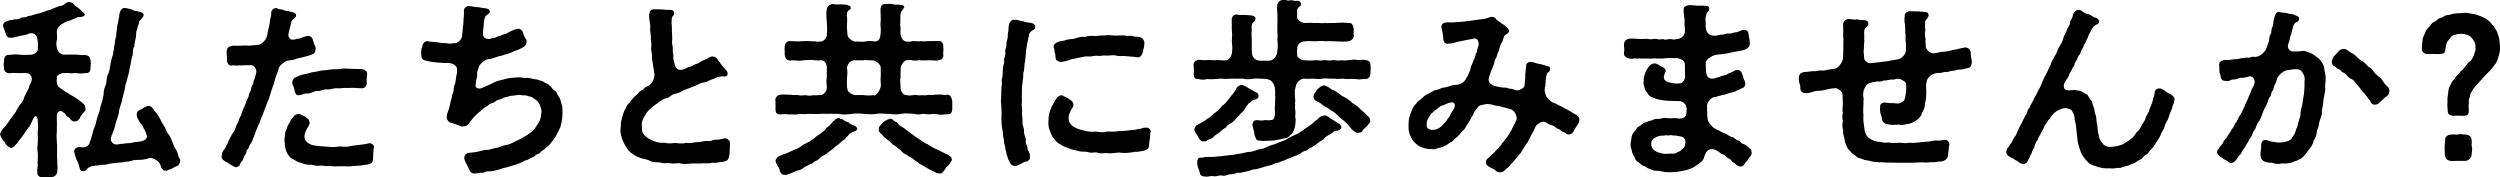 <?xml version="1.0" encoding="UTF-8"?><svg id="_レイヤー_2" xmlns="http://www.w3.org/2000/svg" viewBox="0 0 604.86 42.88"><defs><style>.cls-1{stroke-width:0px;}</style></defs><g id="PC"><path class="cls-1" d="m18.22,29.35c-.46.18-1.01-.18-1.33-.69-.6-.55-.87-.55-1.06-1.01-.09-.32-.37-.18-.64-.6-.78-.55-1.56.14-1.43,1.1,0,.55-.05.78,0,1.06.05.78-.05,1.93,0,2.67-.18.97,0,1.75,0,2.67.14.87,0,1.84.05,2.67-.09.69.14,1.79.05,2.71.18.64-.05,1.2,0,1.66-.18.87-.78,1.24-1.38,1.24h-.09c-.28.05-.64.05-1.01.05-.23,0-.55,0-.83-.05-.14.05-.28.05-.41.05-.64,0-1.2-.46-1.1-1.29-.18-.55.23-1.33.05-2.07.09-.97.09-1.89.05-2.58-.18-.69-.09-1.52,0-2.58.09-.87-.05-1.79,0-2.58.18-1.06,0-1.56,0-2.58-.09-1.52-.78-1.29-1.15-.37-.46,1.01-.69,1.66-1.24,2.21-.6.78-.83,1.24-1.43,2.07-.74.83-.92,1.43-1.61,1.98-.14.28-.83.83-1.1.69-.69-.23-1.24-.78-1.43-1.33-.37-.37-1.01-1.2-1.15-1.93,0-.41.32-.92.74-1.43.18-.23.78-.78,1.1-1.33.37-.41.46-.78,1.01-1.38.18-.32.51-.74,1.01-1.43.18-.51.55-.97.87-1.52.55-.69.92-1.01,1.1-1.93.28-.6.74-1.52,1.01-1.98.09-.28.41-1.29.64-1.61.55-1.01-.14-2.35-1.15-2.21-.41-.09-.97,0-1.56,0-.78-.05-1.66-.09-2.35,0-1.01.14-1.66-.69-1.47-1.56-.23-.41-.05-.97,0-1.33-.05-1.01.41-1.7,1.43-1.52.78-.14,1.52-.18,2.39-.05.55,0,1.43.14,2.35,0,.87.14,1.84-.51,1.98-1.06.05-.28,0-.97.09-1.56-.23-.83,0-1.29-.46-1.98-.46-.69-1.47-.69-1.75-.51-.32.18-1.33.46-1.75.46-.83.14-1.56.51-2.62.55-.83.09-1.2-.6-1.33-1.2-.18-.92-.74-1.43-.51-2.07.18-.51.55-.69,1.2-.83.41-.28,1.1-.14,1.56-.37.41.09,1.15-.09,1.52-.32.55-.32.78.05,1.52-.37.41-.23.92-.09,1.52-.41.92-.28,1.84-.41,2.94-.87.69-.32.87-.14,1.47-.51.55-.28.83-.28,1.43-.55.55-.32.92-.09,1.56-.55.32-.37.55-.41.97-.6h.14c.6,0,1.06.32,1.33.64.18.46.78.55,1.15.92.28.28.64.55,1.1,1.01.69.69,0,.92-.46,1.01-.51.14-.69-.05-1.01.14-1.1.41-1.7.78-2.58.97-.28.09-.64.32-1.01.55-.74.28-1.33,1.29-1.38,1.56-.09.74.14,1.7,0,2.39-.18.41-.18,1.33,0,1.93.05.87,1.1,1.75,1.98,1.61.74-.05,1.52,0,2.35,0,.78-.09,1.38.23,2.39.05.97.18,1.38.46,1.43,1.52.09.55,0,.74,0,1.33,0,1.29-.37,1.66-1.47,1.56-.69.23-1.75,0-2.35,0-.83.14-1.7-.09-2.35,0-.78-.09-1.93.41-1.98.97.05.37-.18.92,0,1.24-.05.51.23,1.1.78,1.43.55.23,1.15.92,1.75,1.1.64.55,1.33.78,2.12,1.33.92.69,1.29.87,1.93,1.52.32.32.23.64.32.92.09.28.05.6-.37.92-.37.6-.83.83-.97,1.47-.51.55-.55.83-1.1.74Zm25.35,9.48v.14c0,.6-.41,1.2-1.01,1.29-.69.32-1.1.74-1.7.78q-.41.32-.78.23c-.46.23-.92-.51-1.1-.78-.09-.6-.37-1.06-.74-1.43-.51-.37-1.06-.83-1.98-.88-.87.41-2.25.55-3.36.51-.64-.05-1.56.51-2.39.41-.92.28-1.79.18-2.35.32-.55.09-1.38.05-2.16.32-.92.28-1.43,0-2.16.28-.69.05-1.75.05-2.25.46-.69.23-.6.87-1.24.92-1.06.09-.97-.55-1.15-.92-.23-.69-.18-1.06-.55-1.56-.28-.51-.6-1.75-.69-2.12-.14-.64.51-1.33,1.38-1.2l1.01.05c.55-.14,1.38-.55,1.38-1.38.32-.41.41-1.38.64-1.89.09-.83.6-1.61.78-2.39.23-.92.32-1.52.69-2.39.37-.87.37-1.61.64-2.39.37-.74.37-1.47.6-2.44-.05-.74.18-1.52.6-2.44.09-.92.14-1.84.51-2.48.32-.64.37-1.47.55-2.44.14-.83.37-1.61.6-2.25-.05-.37.32-1.38.28-2.02.23-.41.09-1.01.32-1.79.23-.6.18-1.38.28-1.84.09-.69.09-1.2.28-1.84.14-.23.05-.64.32-1.56.05-.92.23-1.43.51-1.79.28-.23.41-.46,1.1-.37.69.14,1.29.23,1.75.51.37.28,1.01.18,1.66.41.46.05.92.37.92.74,0,.69-.83,1.01-1.1,1.66.05.6-.51,1.15-.41,1.66-.37.64-.32,1.61-.37,2.07-.18.87-.37,1.61-.37,2.16-.32.51-.41,1.24-.41,2.12-.32.78-.37,2.02-.64,2.81-.18.83-.32,1.98-.64,2.81-.09.74-.6,1.75-.64,2.76-.28,1.1-.6,2.12-.69,2.81-.23.83-.74,2.07-.74,2.76-.09.83-.64,2.02-.83,2.76-.05.69-.37,1.52-.64,2.07,0,.46-.32.51-.41,1.2-.37.83.6,1.84,1.38,1.7.92-.05.78-.23,1.43-.14.83-.23,1.33-.09,2.25-.28.46-.18,1.29-.18,1.89-.28,1.52-.23,1.98-1.01,1.61-1.66-.09-.55-.23-.69-.46-1.2-.32-.41-.32-.78-.74-1.33-.41-.28-.46-.64-.74-1.1-.23-.37-.41-.69-.41-1.29,0-.55.37-.97.83-1.15.37.05.46-.28,1.06-.6.23.14.32-.32.87-.32,1.01-.05,1.29,1.1,1.89,1.61.55.69.87,1.24,1.1,1.75.18.55.74,1.24,1.06,1.84.32.6.46,1.33,1.01,1.84.28.51.64,1.2.87,1.84.28.83.46,1.24.92,1.89.32.64.41,1.43.78,2.02.14.28.14.37.14.46Z"/><path class="cls-1" d="m69.6,14.63c-.6.14-1.84,1.15-2.02,1.56-.28.6-.28,1.01-.55,1.61-.37.78-.55,1.75-.74,2.35-.28.87-.55,1.43-.78,2.3-.23.64-.41,1.52-.83,2.3-.41,1.24-.74,1.84-.97,2.58l-1.01,2.58c-.41.78-.74,1.7-1.06,2.58-.37,1.06-.83,2.21-1.15,2.53-.28.28-.23.83-.51,1.01-.37.23-.37,1.1-.64,1.38-.41.46-.41,1.29-.87,1.66-.46.37-.28.83-.69,1.1-.28.18-.46.28-.69.28-.09,0-.14,0-.23-.05-.51-.14-1.47-.87-1.79-1.06-.69-.28-1.47-.78-1.47-1.43,0-.05.05-.14.05-.18v-.18c0-.51.32-1.1.55-1.33.41-.41.41-.78.92-1.66.23-.69.55-1.15.92-1.89.46-.78.83-1.1,1.01-1.93.14-.55.6-1.06.78-1.84.14-.6.6-.92.64-1.47.05-.6.28-.55.46-1.24.32-.69.51-1.01.69-1.75.05-.32.55-.74.6-1.52.05-.46.51-.92.55-1.52,0-.55.51-.83.55-1.52.05-.51.23-.6.32-.97.14-.6.28-.83.37-1.38.14-.6-.51-1.89-1.38-1.79-.55.14-.83-.05-1.66.05-.78.09-.83-.05-1.38.05-.69.14-.92-.18-1.43,0-.69.23-1.2-.46-1.24-1.29-.05-.64,0-1.1-.09-1.89,0-.69.14-1.2.92-1.47.6-.28,1.29-.05,2.02-.14.78.05,1.43-.14,2.39,0,.87-.05,1.47-.14,2.48-.23.69-.14,1.47-1.01,1.79-1.61.28-.69.28-1.15.46-2.02.14-.6.37-1.24.41-2.16.05-.64.37-1.1.32-1.79-.09-.6.41-1.29,1.15-1.29.46,0,.64.37,1.01.28.78.05,1.01.37,1.56.41.6,0,.74.18,1.38.28.37.05.92.37.92.64.05.83-.69.92-1.01,1.38-.18.28-.23.87-.32,1.15-.18.69-.37,1.33-.51,2.12-.18.64.41,1.43.92,1.38.64.05.78-.18,1.43-.23.55,0,1.06-.41,2.07-.64.78-.18,1.33.28,1.52,1.01.09.41.28,1.1.51,1.38.18.51.14.78.05,1.2s-.37.78-.78.83c-.41.23-1.15.41-2.21.69-.92.23-1.47.32-1.93.51-.55.23-1.33.23-1.79.32Zm20.66,23.51c.05.78-.18,1.43-.97,1.52-.28.28-.78.14-1.38.28-.64.14-1.75.18-2.39.23-.55.05-1.2.14-2.02.05-.69.05-1.66-.05-2.21.05-.55,0-1.29-.14-1.93-.09-1.01.05-1.38-.23-2.16-.09s-1.52-.28-2.21-.23c-.83.05-1.38-.18-2.16-.46-.78-.14-1.1-.41-1.66-.74-.78-.32-1.2-.78-1.47-1.2-.37-.64-.51-.97-.64-1.52-.14-.6-.14-1.15-.23-1.98-.09-.51.18-.97.14-1.56-.05-.37.23-.83.51-1.56,0-.32.37-.78.74-1.47.09-.41.51-.69.83-1.2.18-.28.64-.6,1.29-.6.32-.09.55.32.87.32.09.28.51.05.83.51.64.46.78.6.83,1.15.18.14.05.46-.14.69-.05.32-.37.74-.51.97-.23.46-.51,1.01-.55,1.61-.09.83.37,1.61,1.2,1.98.55.32.78.32,1.56.46.69.09,1.56.18,2.16.18,1.2.05,1.84.28,3.04.05.92-.18,1.84.18,2.9-.09.69-.18,1.7-.23,2.58-.37s1.1-.09,2.16-.37c.37-.14,1.2.32,1.2.83-.09,1.06-.23,1.56-.18,2.67Zm-14.31-20.7c.51-.05,1.38-.32,1.84-.37.46-.09,1.24-.05,2.02-.23,1.06-.18,1.79,0,2.67-.18.83-.18,1.75,0,2.71,0,.69,0,1.61.05,2.39.05.46.05,1.47.46,1.24,1.47-.09.87-.18,1.33-.09,1.66.14.87-.51,1.61-1.29,1.52-1.24-.09-2.21-.14-3.54-.09-.92-.05-1.66.18-2.35.09-.78-.09-1.7.37-2.39.28-.87-.14-1.52.46-2.35.37-1.01,0-1.56.69-2.35.6-.78-.09-1.43.41-2.02.41-.78.18-.97-.41-1.15-1.01-.14-.46-.09-.83-.37-1.24-.14-.23-.28-.69-.18-.97.05-.92.97-1.2,1.52-1.43.51-.23,1.2-.41,1.84-.51.83-.14,1.38-.46,1.84-.41Z"/><path class="cls-1" d="m136.07,27.42v.32c0,.78-.14,1.79-.41,2.62,0,.55-.51,1.1-.55,1.38-.37.6-.55,1.1-.69,1.29-.37.51-.41.69-.87,1.2-.37.51-.64.87-.97,1.1-.51.37-.74.78-1.15.97-.51.23-.74.83-1.2.92-.55.09-.97.74-1.33.83-.64.18-1.15.64-1.47.69-.69.09-.74.37-1.43.64l-1.52.55c-.41.09-1.2.32-1.56.46-.64.23-1.01.18-1.56.41-.92.37-2.53.74-3.13.64-.55-.09-1.24.46-1.61.37-.46-.14-.87.18-1.89.18-.92,0-1.2-.92-1.47-1.56-.23-.51-1.06-1.66-.92-2.44.14-.69.6-.97,1.15-1.01.92-.09,1.38-.14,2.3-.32.6-.14,1.43-.46,2.12-.41.6.05,1.43-.41,2.07-.46.69,0,1.56-.6,2.58-.74.87-.09,1.75-.69,2.76-1.15.78-.32,1.52-.87,2.25-1.24.78-.64,1.24-.74,1.79-1.52.37-.6.87-1.2,1.2-1.89.32-.69.37-1.47.46-2.21.05-.46-.18-1.06-.46-1.79-.23-.51-.69-1.01-1.15-1.24-.51-.51-1.06-.64-1.61-.74-.69-.37-1.29-.09-1.84-.28-.6-.14-1.43.18-1.84.14-.69,0-1.24.32-1.79.37-.41.05-1.24.6-1.7.64-.55.05-.92.74-1.66.83-.41.05-1.2.83-1.56.97-.46.18-1.01.97-1.43,1.15-.6.51-.92.83-1.33,1.24-.51.64-.78.92-1.1,1.43-.32.46-.64.78-1.29.78-.46.23-.74-.05-1.06-.14-.78-.18-1.2-.51-2.02-.69-.55,0-1.1-.74-1.1-1.29,0-.87.32-1.43.55-2.12.28-.87.32-1.75.55-2.21.18-.37.14-1.15.41-1.66.32-.6.09-1.29.37-1.84.32-.64.28-1.33.41-1.98.14-.6.23-1.01.23-1.66-.05-.41,0-.64-.46-1.1-.32-.32-.83-.55-1.7-.64-.97.09-1.33,0-2.71-.09-1.15-.09-2.35-.32-3.04-.55-.51-.14-.74-.64-.74-.97v-.18c0-.32-.05-.64-.05-.87,0-.46.05-.83.28-1.2-.05-.55.55-1.52,1.24-1.38,1.2.23,1.98.14,2.76.32.97.23,1.47.05,2.25.23.64.14.97-.09,1.47-.05.97.09,1.79-1.1,1.89-1.61,0-.69.18-.92.14-1.61l.09-.87c.14-.41.09-1.15.14-1.84.05-.46.14-1.1.09-1.84-.14-.64.6-1.24,1.15-1.24.78,0,1.61.37,2.35.28.69.18,1.33.18,2.02.32.46.23.69.28.74.69.14.55-.92.83-1.1,1.29-.37.78-.28,1.33-.37,2.02-.14,1.06-.18,1.7-.18,2.07-.14.74.6,1.47,1.66,1.29.51-.23,1.1-.18,1.43-.37.51-.32,1.1-.28,1.47-.55.32-.23.87-.18,1.43-.55.46-.28,1.56-.87,2.48-.97.6-.09,1.15.51,1.24,1.01.09.46.32.87.64,1.43.28.32.23.69.14,1.01-.14.6-.55.97-1.38,1.33-.55.32-1.29.46-1.98.83-.51.23-1.15.51-1.93.64-.6.32-1.33.28-1.98.6-.74.23-1.38.46-2.02.51-1.1.18-2.35,1.61-2.3,2.21-.32.74-.41,1.15-.28,1.7-.23,1.01-.37,1.79-.41,2.39-.14.51.6,1.06,1.61.64.41-.23.69-.37,1.33-.6.97-.37,1.7-.92,2.44-1.1.83-.18,1.98-.55,2.81-.69.92-.09,2.02-.23,2.94-.14.83.23,1.24,0,1.93.14.55.18,1.43.32,1.89.37.64.28,1.29.28,1.66.69.69.28.87.37,1.52.92.23.32.69.97,1.2,1.2.37.28.51,1.01.92,1.52.32.37.41,1.33.6,1.75.23.55.14,1.2.18,2.07Z"/><path class="cls-1" d="m176.6,35.19c0,.69-.09,1.15-.09,1.93-.09.92-.28,1.29-.41,1.47-.28.46-1.06.55-1.66.6-.97.14-1.38.28-2.21.18-.69.28-1.79.05-2.62.18h-2.07c-.6,0-1.24.14-1.89.14-.32,0-.64-.05-.97-.14-.74-.23-1.38.18-2.39-.05-.64-.14-1.61.14-2.44-.14-.55-.18-1.7.05-2.44-.37s-1.75-.6-2.25-.69c-.69-.28-1.61-.55-2.02-1.06-.74-.28-1.24-1.01-1.56-1.52-.37-.51-.83-1.47-1.06-2.07-.18-.69-.41-1.38-.41-2.16,0-.18,0-.37.05-.55.09-.41.05-.69.05-1.01,0-.18,0-.37.09-.64.18-.69.23-1.06.41-1.52.05-.28.37-1.2.64-1.47.14-.55.46-.97.83-1.33.32-.23.51-.74,1.01-1.24.46-.6.78-.6,1.15-1.15.28-.32.6-.55,1.29-.97.18-.32.83-.69,1.33-.87,1.15-.64,1.56-2.53,1.33-3.17-.09-1.15-.28-1.15-.32-2.02-.14-.87-.23-1.15-.23-2.12,0-.78-.32-1.38-.18-2.07.18-.87-.18-1.33-.09-2.35.05-.55-.28-1.52-.14-2.3.05-1.2-.46-2.3-.23-3.31.09-.74.41-1.15,1.1-1.15h.83c.46,0,.87,0,1.38.05.78.09,1.2.14,1.93.09.41.05.74.23.78.74s-.32.69-.46.92c-.28.55-.05.83-.18,1.33.09.88.09,1.79.09,2.44,0,.6.14,1.47.05,1.98-.14.78.28,1.66.14,2.16-.05.69.23,1.15.14,1.7-.09.6.18,1.29.37,1.98.14,1.15,1.15,1.38,1.7,1.24.64-.14,1.1-.41,1.38-.55.6-.32.83-.05,1.38-.55.32-.28,1.1-.32,1.43-.6.83-.69,1.75-.74,2.3-1.24.28-.14.78-.32,1.06-.28.41.05.97.37,1.15.83.32.37.55.74.92,1.24.41.46.64.83,1.01,1.15.46.41.55.97.37,1.33s-.64.32-.92.28c-.69-.09-1.1.14-1.29.18-.28-.05-.6.28-1.52.55-.78.28-1.24.64-1.7.69-1.06.09-1.75.64-2.39.87-.78.28-1.66.69-2.39.92-.69.18-1.33.87-2.3.97-1.01.09-1.47,1.01-2.25,1.1-.64.09-1.61.74-2.12,1.2-.55.41-1.56,1.06-1.89,1.47-.74.69-.97,1.2-1.38,1.89-.51.87-.64,1.61-.51,2.3-.05,1.2.14,1.66.83,2.3.55.51,1.2.83,2.07,1.2.83.41,1.75.46,2.71.41,1.01.32,1.93.05,2.53.05.74.09,1.79.23,2.62-.05.87.23,1.52-.09,2.58-.14,1.29-.05,1.75-.41,2.67-.28s1.15-.46,2.12-.32c.64.09,1.66-.41,2.16-.32.37.09.97.51.97.87v.09c.05.28.05.51.05.74Z"/><path class="cls-1" d="m212.02,27.56c-1.2.14-1.89.09-2.99,0-.92-.09-1.93-.18-3.04,0-1.2.18-2.12.18-3.04,0-.92,0-2.07-.09-3.04,0-.83-.18-1.98.14-2.99,0-.87.05-1.47-.09-1.98.05-.87.05-1.29-.14-1.98.05-.87.14-1.47-.09-2.02.05-.74-.18-1.2-.05-2.07-.05-.97.14-1.24-.46-1.24-1.2v-1.98c0-.09-.05-.18-.05-.28,0-.69.6-1.24,1.29-1.29.64-.09,1.43,0,2.07,0,.55.05,1.47.14,2.02.05.46.18,1.1.18,1.98.05.46.18,1.24.18,1.98,0,.46.18,1.01-.09,1.7,0,.74-.18,1.47-.92,1.43-1.93,0-.46-.23-1.47,0-2.3,0-.78-.05-1.79,0-2.3.05-.92-.55-1.89-1.24-1.89-.28.05-1.15.05-1.52,0-1.15-.18-2.16-.05-2.94,0-1.15.28-2.02-.14-3.08.05-.78.05-1.29-.28-1.43-1.56.09-.55-.05-.87,0-1.61,0-.97.51-1.61,1.43-1.52,1.2.05,2.12.09,3.08,0,1.1-.09,2.12.09,2.94.05.23.14,1.15.09,1.52,0,.32,0,1.2-.69,1.24-1.52.09-.92.09-2.21,0-3.22-.09-.78-.23-1.89,0-3.08.09-.55.46-1.01,1.29-1.2.51.05,1.1.14,1.84.09.64-.05.97.05,1.75.09.37.28.92.18.87.6,0,.41.05.6-.28.55-.78.69-.55,1.01-.64,1.43.23,1.01-.05,2.35.05,3.31.14.78-.05,1.66.51,2.16.55.51,1.01.87,1.43.87.83-.09,1.56.09,2.07,0,.55-.09,1.61-.23,2.3-.09.28.05.92.18,1.47-.46.28-.41.32-1.2.37-1.7.14-.92-.18-1.75,0-2.58.05-.78-.05-2.16-.05-3.08.14-.74.32-1.2,1.1-1.2h.23c.37,0,.64-.05.92-.05.32,0,.6.05.87.14.51.14,1.33,0,1.79.14.32-.09.69.05.87.55-.18.18-.23.23-.32.51-.69.69-.55,1.01-.64,1.43,0,1.2-.09,2.48.05,3.36-.18.83.05,1.7.28,2.16.28.64.97.97,1.47.83.28.14.78,0,1.06-.05.46-.18,1.47.18,2.07-.05.55.14,1.52.05,2.12,0,.87.05,1.52-.05,2.02,0,1.01-.18,1.43.74,1.29,1.52.14.51-.05,1.2,0,1.61.14.87-.23,1.47-1.29,1.52-.51.18-1.38-.05-2.02,0-.64,0-1.56.09-2.12,0-.78-.09-1.33.23-2.07,0-.41-.18-1.24,0-1.52,0-.55.23-1.2,1.1-1.29,1.89.05.83-.09,1.79,0,2.3-.23.6,0,1.79,0,2.3-.14.83.6,2.07,1.47,1.93.6.23,1.33,0,1.7,0,.51-.18,1.24.23,1.98,0,.78.18,1.29-.09,2.02-.05.78.18,1.1-.18,2.02-.05.83-.18,1.2.23,2.02,0,.97,0,1.1.78,1.29,1.56v1.79c0,.83-.32,1.52-1.29,1.38-.78.05-1.29.23-2.02.05-.51-.05-1.29-.23-2.02-.05-.87.14-1.29-.23-2.02-.05-.69.18-1.43.09-1.98-.05-1.1-.09-2.02-.18-2.99,0-1.1.23-1.89.14-3.04,0-1.15.05-1.93-.18-3.04,0Zm-4.6,3.54c-.09.69-.87.64-1.56,1.1-.55.18-.69.83-1.06.92-.23.46-.41.64-.97.92-.6.51-.78.78-1.01.92-.32.18-.87.69-1.1.87l-1.06.83c-.41.18-.69.69-1.15.83-.28.09-.92.41-1.15.78-.41.41-.92.69-1.15.74-.41.14-.51.69-1.2.69-.23.09-.92.6-1.24.64-.6.46-1.06.87-1.89.92-.74.28-1.43.69-2.02.83-.37.18-.51.23-.87.23h-.18c-.78,0-1.15-.78-1.24-1.43-.09-.28-.92-1.38-.92-1.98v-.09c.18-.87.92-1.1,1.47-1.29.6-.32,1.06-.28,1.61-.64.37-.14,1.1-.51,1.66-.74.64-.23,1.01-.46,1.56-.83.46-.46,1.15-.6,1.56-.92.69-.23,1.1-.83,1.52-.97.51-.51.78-.6,1.43-1.06s.69-.6,1.33-1.15c.18-.46.74-.55,1.24-1.2.28-.46,1.33-1.56,2.02-1.47.23.28.46.23.87.32.46.46.92.6,1.38.74.41.51.83.55,1.47.83.41.18.55.46.64.64Zm5.01-8.74c.32-.41.55-.97.64-1.29.14-.55-.09-1.7,0-2.3.09-.6,0-1.79,0-2.3.14-.51-.32-.87-.64-1.24-.18-.32-.87-.46-1.2-.64-.74.09-1.75-.18-2.25,0-.6,0-1.7.05-2.21,0-.87-.09-1.89,1.01-1.84,1.89.14.74.09,1.7,0,2.3,0,.55-.05,1.66,0,2.3.14.55.09,1.01.64,1.29.18.32.78.46,1.2.64.69-.05,1.43,0,2.21,0,.51.09,1.66.14,2.25,0,.41.23.74-.05,1.2-.64Zm17.85,16.19c.14.18-.37.87-.64,1.2-.32.55-.78.6-.92,1.15-.6.55-.6,1.2-1.47,1.06-.74.05-.97-.41-1.56-.55-.92-.46-1.61-.83-2.35-1.33-.64-.41-.87-.28-1.2-.78-.51-.32-.74-.41-1.1-.74-.51-.6-1.2-.55-1.47-1.01-.6-.23-1.2-.55-1.61-1.15-.69-.55-1.15-.97-1.52-1.2-.64-.18-.83-.83-1.52-1.24-.37-.28-1.1-.74-1.47-1.38-.28-.18-1.01-.78-.83-1.38.05-.55.18-.69.6-1.1.28-.32.6-.78,1.01-.87.51-.37.64-.32,1.1-.51.6-.14.92.74,1.66.87.41.69.92.92,1.75,1.43.78.64,1.38,1.01,1.84,1.38.41.37,1.24.92,1.84,1.29s1.06.92,1.93,1.15c.74.51,1.7,1.1,2.39,1.33.23.18.69.28,1.24.64.32.05.69.46,1.29.6.55.41.92.41,1.01,1.15Z"/><path class="cls-1" d="m250.47,6.35c0,.41-.05.83-.51.87-.37.23-.69.55-.92.87-.14.37,0,.64-.18.83-.28,1.15-.46,2.44-.6,3.22-.05.41-.05,1.01-.14,1.61-.09.6-.05,1.15-.23,1.61-.09.97-.05,1.75-.32,2.3.05.6-.09,1.75-.18,2.35-.14.78-.14,1.47-.14,2.16,0,.83-.05,1.66,0,2.53-.18.78.14,1.61.05,2.39-.14.6.18,1.52.09,2.44s.46,1.43.37,2.3c-.09.74.55,1.47.41,2.35-.09.55.41,1.1.41,1.56,0,.78.41.78.46,1.24.05.23.23.69.14.97.18.6-.51,1.1-.92,1.15-.23-.05-1.01.37-1.43.6-.32.14-.78.46-1.2.46-.09,0-.18,0-.28-.05-.97-.09-1.01-.92-1.43-1.61-.09-.55-.46-1.06-.46-1.7-.23-.64-.18-.92-.37-1.7-.32-.74-.09-.92-.28-1.7-.23-.41-.09-1.06-.23-1.7-.23-1.15-.32-2.16-.28-3.4.09-1.01-.05-2.16-.09-3.4-.05-.18-.05-.32-.05-.51,0-.41.09-.83.09-1.52,0-.51,0-1.43.09-2.07.18-.51-.14-1.47.14-2.02.23-.87,0-1.15.18-2.07-.09-.83.37-1.06.28-2.02-.09-.74.46-1.29.28-2.07-.14-.6.32-1.24.28-2.02-.05-.55.41-1.29.32-2.02-.05-.37.18-1.06.18-1.29-.05-.69.05-2.48,1.38-2.53.97,0,1.52.37,2.25.41.78.37,1.47.23,1.98.41.32.05.83.32.83.78Zm27.93,25.53s-.05.14-.05.18c-.14.41,0,.97-.18,1.75-.18.83-.05,1.38-.28,1.89-.09.41-.69.55-1.06.74-.55.09-1.61.37-2.16.28-.97.18-2.44.41-3.4.23-1.06-.18-2.16.32-3.4.09-.51-.09-1.47.23-2.16-.05-.83-.32-1.38.14-2.3-.14-.92-.28-1.7-.05-2.35-.28-.74-.23-1.75-.32-2.25-.6-.6-.32-1.47-.41-2.02-.92-.64-.23-1.33-.78-1.66-1.38-.51-.46-.69-.97-1.06-1.89-.28-.55-.46-1.29-.41-2.48.05-.83.05-1.93.6-2.94.09-.51.32-.78.64-1.33s.51-1.01.74-1.24c.09-.32.55-.6.92-.69.6-.14.78.14,1.24.41.51.14.78.37,1.06.64.51.14.87.78.83,1.1.18.46-.41.97-.6,1.47-.23.46-.6,1.29-.55,1.93.05.92.37,1.29,1.06,1.93.64.41,1.43.74,2.53.97.83.28,2.16.41,3.04.28,1.01.18,1.75.23,2.39.05.69-.14,1.38.05,2.12-.05.64.05,1.24-.28,2.12-.14l2.07-.23c.6.05,1.33-.28,2.16-.32.28-.18,1.06-.32,1.43-.23.37-.14.97.46.97.97Zm-22.54-21.67c.69-.37,1.29-.18,2.25-.6.92-.23,1.47-.09,2.21-.37.69-.23,1.38-.41,2.12-.32.69-.14,1.38-.32,2.16-.23.69.14,1.29-.18,2.21-.09.74-.09,1.38-.14,2.16-.05,1.15.18,2.21-.09,3.4.05.37.23,1.2-.09,1.7.14.55.23,1.01.09,1.7.23.69.14,1.01.83,1.1,1.2.05,1.33-.28,1.66-.32,2.21-.14.74-.55,1.66-1.47,1.47-.74-.14-1.93-.18-2.9-.28-.78-.09-1.43.09-2.02-.09-1.1-.32-1.56.09-2.58-.05-.92-.09-1.43.23-2.16.05-.6-.05-1.43.28-2.16.18-.83-.09-1.38.18-2.12.28-.78.14-1.66.41-2.12.46-.64.28-1.66.55-2.44.6-.69-.18-1.24-.37-1.2-1.24,0-.41-.05-.78-.23-1.1-.14-.23.09-.74-.18-1.06-.23-.46.14-1.1.87-1.38Z"/><path class="cls-1" d="m331.62,16.47c0,.32-.05.74-.05,1.15v.18c0,.6-.32,1.33-1.29,1.33-1.06-.05-1.43.23-2.02,0-.92.05-1.52-.14-2.02,0-.87,0-1.29-.18-2.02-.05-.83.09-1.38-.14-1.98-.05-.87.05-1.43-.18-2.25,0-1.01.14-1.43.09-2.3,0-.69.05-1.47.05-2.39,0-.46.14-.83.28-1.33.83-.37.41-.46,1.01-.6,1.61-.23.74,0,2.16,0,2.81.05.51-.18.74,0,1.15-.18.78.14,1.52.05,2.02,0,.37-.14.87.05,1.29,0,1.33-.18,2.21-.46,2.9-.28.41-.28.64-.78,1.01-.37.46-.87.78-1.52.83-.87.23-2.07.46-2.85.55-.87-.05-2.07.18-3.04,0-1.06.05-1.01-.78-1.33-1.52.05-.64-.51-1.84-.46-2.44.09-.6.32-.97,1.01-1.01.74.09,1.43.18,1.93,0,.87.09,1.75.05,2.02-.14.28-.18.41-.55.51-1.61-.14-.78-.05-1.56,0-2.12-.09-.46.14-1.24,0-2.07,0-.46.09-1.15-.09-2.07-.18-.46-.23-.87-.74-1.38-.46-.46-1.38-.64-1.98-.6-.92-.09-1.56-.09-2.35-.05-1.06.18-1.93.23-2.62,0-.97,0-1.79.05-2.62,0-.69,0-1.56.14-1.98.05-.74-.09-1.29,0-1.98.05-.78.05-1.24.09-2.02,0-.87.23-1.56.18-2.07,0-.97.14-1.24-.46-1.24-1.2v-.32c.05-.14.05-.37.05-.55,0-.41-.05-.83-.05-1.06,0-.09-.05-.18-.05-.28,0-.69.6-1.24,1.29-1.24.87.09,1.52.14,2.07.05.46-.05,1.33.09,1.98.05.69-.14,1.52.09,2.21.05,1.1.09,1.7-1.24,1.75-1.84.09-.46.14-1.61,0-2.35-.09-.97.14-1.47,0-2.81-.09-.87,0-1.79-.05-2.85-.14-.64.69-1.43,1.24-1.24.78.18,1.1.05,1.89.09.74.05,1.1.05,1.79.14.28.05.87.28.83.78,0,.51-.23.55-.46.78-.37.37-.41.55-.46,1.01-.05.46.09.87-.05,1.7.05,1.15.05,1.79.09,2.39-.05.87-.05,1.43,0,2.25.05.83.28,1.24.74,1.61.55.41,1.29.46,2.21.41.51-.05,1.2.09,1.75-.09.46-.18.74-.41.97-.87.32-.23.51-1.06.51-1.52.14-.78.09-1.84,0-2.76.14-.87-.05-1.66,0-2.58-.09-1.06.09-1.75,0-2.58.09-.83-.18-1.89-.05-3.08.09-.55.6-1.2,1.29-1.2.14,0,.23-.05.32-.05.6,0,.87.28,1.52.14.05,0,.14-.05.23-.05.37,0,1.01.28,1.47.14.28,0,.74,0,.87.55.18.64-.18.78-.37.92-.74.51-.51,1.15-.51,1.75v.78c.09.78.97,1.33,2.02,1.38.78-.09,1.84,0,2.39,0,.83-.09,1.52.14,2.3,0,.6.09,1.52-.05,2.3,0,1.2-.09,2.07-.14,3.45,0,.92-.09,1.06.55,1.24,1.43,0,.69-.09,1.06,0,1.47.14.69-.46,1.33-1.24,1.52-1.29.18-2.25.05-3.45,0-.69,0-1.56-.09-2.3,0-.55-.18-1.47,0-2.3,0-.92,0-1.7-.09-2.39,0-.74,0-1.1.23-1.56.6-.55.51-.41,1.29-.46,1.52-.14.51.14.78,0,1.33.09.64,1.2,1.2,1.89,1.15.55,0,1.33.14,2.25,0,.83-.09,1.52.18,2.16,0,.55-.14,1.33.18,2.12,0,.64-.18,1.43.23,1.98,0,.6,0,1.43.14,2.02-.05.83,0,1.43-.23,2.02-.05.46.18,1.38-.18,2.02.05.97.05,1.29.51,1.29,1.15v.28c.05.14.05.28.05.46Zm-41.77,16.52c-.28-.6-.92-.92-.87-1.7.14-.46.23-.83.74-1.1.69-.37,1.61-.78,2.44-1.47.55-.28,1.1-.87,1.79-1.43.51-.32,1.38-1.2,1.79-1.75.74-.41,1.06-1.01,1.75-1.84.41-.64.74-.78,1.1-1.43.6-.69.46-1.1,1.01-1.38.32-.23.6-.46.97-.32.23.09.28.18.83.32.74.55,1.38.74,2.39,1.43.51.09.83.64.69,1.1-.23.78-1.1.55-1.56.97-.28.41-.92.55-1.06.97-.18.23-.46.41-.6.92-.41.6-.87,1.06-1.1,1.24-.37.32-.55.64-1.15,1.2-.18.28-.87.92-1.2,1.1-.6.32-.97.6-1.29,1.1-.51.18-.97.69-1.29.97-.32.28-.97.69-1.38.97-.28.41-1.01.83-1.43.92-.6.23-.6.55-1.1.41-.69.23-1.29-.64-1.47-1.2Zm34.55-1.84c-.41.64-1.2.37-1.61.64-.6.55-1.06.74-1.43.97-.64.18-1.06,1.01-1.47,1.15-.23.14-.92.55-1.24.87-.64.55-1.01.6-1.29.87-.69.14-.97.74-1.33.78-.6.14-1.06.37-1.33.69-.28.05-1.01.55-1.38.6l-1.43.6c-.55.05-.87.51-1.38.55-.51.09-.87.46-1.47.51-.74.05-.97.46-1.66.6-.37.05-1.24.32-1.7.46-.6.14-1.01.28-1.7.51-.55-.05-1.01.09-1.7.37l-1.7.37c-.64.28-1.06-.09-1.7.28-.6.32-1.29.05-1.75.32-.64.23-1.24.32-1.7.14-.55,0-.97.23-1.47.23-.14,0-.28,0-.41-.05-.69-.09-1.1.14-1.61.14-.09,0-.23,0-.37-.05h-.09c-.83,0-1.29-.51-1.24-1.2-.18-.46-.69-1.43-.55-2.3-.14-.28.18-1.15.78-1.06.51.09.97-.23,1.89-.18.87.05,1.7,0,2.39-.14.78.05,1.33-.18,2.35-.23.83-.05,1.47-.14,2.48-.37.6,0,1.75-.37,2.44-.46.74.05,1.7-.32,2.44-.6.74-.05,1.56-.32,2.39-.74.6-.37,1.43-.37,2.35-.87.83-.41,1.61-.46,2.3-1.01.92-.46,1.47-.78,2.25-1.1.64-.23,1.06-.74,1.43-.87.51-.46.74-.51,1.38-.97.6-.41.64-.46,1.33-1.01.18-.37.51-.32,1.01-.87.28-.37.87-.78,1.61-.78.28-.14.51.18.97.37.46.46.69.46,1.15.78.55.41.6.37,1.2.78.41.09.92.83.6,1.29Zm6.58-3.04c.32.28.55.64.55,1.06,0,.64-.51.83-.6,1.1-.32.41-.97.87-1.2,1.24-.09.55-.92.64-1.33.64-.37-.05-.83-.37-1.24-.78-.55-.55-1.24-1.52-1.75-1.93-.87-.69-1.43-1.15-1.98-1.7-.55-.74-1.38-.83-2.07-1.56-.87-.32-1.7-1.06-2.25-1.47-.78-.28-1.1-.46-1.29-1.1-.18-.23.14-1.06.46-1.33.28-.46.37-.69.69-.87.51-.37.6-.6,1.24-.74.37-.09.92.32,1.15.41.46.18.69.64,1.33.74.32.18.6.37,1.24.78.55.41.64.64,1.24.83.28.23.78.37,1.24.83.55.18.55.69,1.2.87.32.37.78.41,1.15.92.32.28.78.83,1.15,1.01.41.37.6.64,1.06,1.06Z"/><path class="cls-1" d="m382.13,28.98c0,.83-.92,1.79-1.2,2.39-.23.51-.46,1.1-1.33,1.15-.74,0-.87-.51-1.38-.6-.55-.09-.55-.55-1.24-.74-.55-.14-.87-.78-1.66-.92-.64-.09-.97-.55-1.52-.74-.69-.37-1.93.6-2.12.87-.46.64-.32.92-.78,1.52-.55,1.1-.83,1.52-1.29,2.48-.55.69-1.01,1.47-1.47,2.25-.09.37-.46.55-.83,1.06-.46.55-.51.55-.87,1.06-.37.55-.74.83-.92,1.01-.41.64-.78.83-1.01,1.01-.46.41-.69.83-1.29.87-.09,0-.23.05-.32.05-.74,0-1.06-.46-1.47-.78-.64-.28-1.89-.78-1.93-1.52-.05-.92.55-1.06,1.01-1.52.18-.28.74-.78,1.01-.97.14-.18.55-.74.97-1.01.23-.51.69-.74.78-1.01.18-.37.64-.55.83-1.1.41-.41.6-.74.87-1.15.32-.41.41-.83.74-1.2.32-.83.78-1.43,1.2-2.48.23-.74-.41-2.12-1.24-2.48-.6-.14-1.24-.41-1.98-.55-.74-.23-1.15-.32-1.84-.37-.69-.23-1.1-.32-1.89-.41-.37,0-1.06.14-1.61.28-.83.23-1.01.87-1.38,1.29-.37.32-.37.83-.69,1.24-.37.51-.6,1.15-.83,1.47-.64.78-.83,1.66-1.52,2.16-.51.37-.78,1.15-1.56,1.66-.64.41-.87,1.01-1.33,1.15-.41.14-1.01.78-1.47.87-.51.37-1.2.46-1.61.55-.6.18-.83.41-1.56.23-1.01.14-2.39-.32-3.22-.78l-.74-.64c-.6-.51-.87-1.06-1.24-1.84-.37-.74-.41-1.38-.41-2.35v-.41c0-.6.05-1.33.28-1.93.23-.64.32-1.01.6-1.61.23-.55.41-.87,1.01-1.47.32-.55.83-.78,1.29-1.2.32-.32.78-.78,1.43-1.06l1.61-.87c.37-.09,1.1-.23,1.79-.6.37-.14.97-.09,1.66-.37.32-.14,1.06-.37,1.98-.41.87-.05,1.43-.51,1.7-.74.41-.32.64-.97.92-1.29.14-.32.32-.83.69-1.61.05-.78.46-1.43.64-1.89.09-.41.64-1.29.64-1.89.37-.41.28-.97.55-1.66.18-.41.23-.83.14-1.15-.05-.41-.41-1.06-1.01-.97-.46.09-.78.18-1.47.28-1.2.28-2.21.41-2.81.6-.74.23-1.43.37-1.98.37-.83.18-1.33-.55-1.24-1.29-.09-.6-.14-1.47-.37-2.16-.41-1.38.46-1.75,1.7-1.7,1.1.09,2.25-.14,3.22-.14,1.15-.18,2.16-.23,3.4-.46,1.2-.14,2.21-.23,3.08-.55.18-.14.41-.18.64-.18.51,0,.97.23,1.01.46.23.37.92.69,1.24,1.01l.87.55c.41.41.78.69.92.97.41.32.09.87-.37,1.15-.46.28-.69.46-.74.87-.23.55-.18.83-.46,1.2-.28.37-.37.83-.55,1.33-.09.74-.46,1.1-.6,1.7-.09.78-.64,1.01-.64,1.75,0,.37-.55,1.38-.6,1.75-.41.41-.18.6-.41.97,0,.32-.23.46-.32,1.01-.32.92.46,1.89,1.66,2.07.83.14,1.43.37,2.21.32.55-.05,1.01.37,1.52.28.74.14.87.32,1.52.41.51-.09,1.66-.55,1.7-1.2.05-.6.18-1.38.18-1.89-.05-.78.09-1.2.14-1.98-.09-.41.18-.6.09-.92-.09-.46.51-.92,1.01-.92.83,0,1.56.46,2.21.51.55.05,1.15.32,1.93.51.28.05.74.14.64.83-.09.69-.74.6-.83,1.2-.28.87-.23,1.98-.32,2.67-.23.74-.23,1.43,0,1.93.23,1.29,1.33,1.79,1.52,2.02.18.23.64.18,1.38.64.6.37,1.24.51,1.84.97.78.32,1.38.74,1.79,1.01.64.41,1.01.46,1.24.78.32.23.46.46.46.92Zm-31.05-4.19c-.87.09-1.29.51-1.98.69-.97.28-1.15.74-1.47.92-.69.41-.92.78-1.1.92-.55.32-.55.74-.83,1.1-.55.69-.55,1.43-.51,2.07.05.64.78.97,1.38.92.78.05,1.89-.41,2.48-1.2.32-.41.74-.6,1.01-1.15.18-.37.64-.74.83-1.24.14-.51.51-.83.87-1.52.51-.87.14-1.7-.69-1.52Z"/><path class="cls-1" d="m423.8,37.08c0,.41-.32.78-.64,1.1-.18.32-.55.97-.92,1.15-.14.41-.41.97-1.24.97-.74-.05-1.2-.83-1.61-.97-.41-.14-.55-.78-1.1-.97-.6-.18-.78-.92-1.56-1.06-.46-.09-.64-.51-1.24-.78-.74-.55-1.7-.46-1.98-.32-.64.32-.83.92-1.1,1.43-.18,1.06-.69,1.43-1.2,1.84-.87.51-1.24,1.1-2.25,1.33-.74.41-1.98.51-2.67.69-.87.18-1.75.18-2.44.18h-.23c-1.24,0-1.93-.37-2.94-.37-.64.09-.97-.28-1.61-.46-.55-.09-.78-.6-1.43-.69-.46-.14-.87-.69-1.29-.92s-.78-.69-.87-1.2c-.32-.51-.6-.92-.69-1.66-.18-.46-.28-.87-.28-1.38,0-.6.18-1.06.23-1.75,0-.32.32-1.06.69-1.43.55-.51.46-.92,1.1-1.2.41-.18,1.01-.83,1.33-.92.6-.09.97-.46,1.56-.51.51-.05.64-.46,1.61-.41.87.05,1.29-.41,2.39-.18.41.09,1.29-.05,2.12,0,.32.05,1.15.23,1.75-.09.69-.37.78-.92.74-1.33.05-.51.14-.87-.05-1.33.05-.51-1.01-1.43-1.61-1.38-1.06,0-1.93-.05-2.94-.09-1.1-.05-1.93-.28-2.62-.41-1.01-.46-1.79-.51-2.21-1.47-.32-.28-.64-.83-.69-1.2-.18-.69-.32-.83-.23-1.66-.05-.55.09-1.38.55-2.39.32-.74.78-1.29,1.33-1.7.23-.18.97-.37,1.61.09.32.09.51.37.97.55.41.18.87.55.87.92s-.23.55-.37,1.06c-.14.46-.09.74.05,1.06.18.37.74.69,1.52.78.92.28,1.43.23,2.12.18.74,0,1.38-.92,1.38-1.66,0-.32-.09-.83-.05-1.15,0-.97.05-1.52-.09-2.25-.23-.64-1.38-1.1-2.07-1.06-.55,0-1.84-.09-2.67.05-.83.14-1.29,0-2.07.05-.55-.18-1.43.18-1.89,0h-1.84c-.46-.09-1.06.09-1.52-.05-.51.14-.78.14-1.01.09-.97-.09-1.61-.55-1.61-1.33,0-.09.05-.18.05-.28,0-.23.05-.46.05-.64,0-.28-.05-.6-.09-1.01v-.18c0-.92.83-1.47,1.61-1.43.78.05,1.2,0,2.12.09.87.09,1.61-.14,2.39.05.64.14,1.47-.28,2.16.05.32.14.97-.18,1.38,0,.55.23.83-.14,1.75-.05.78.18,1.1.05,1.75-.09.64,0,1.52-.74,1.56-1.56.18-.92-.14-1.33-.05-2.44.09-.78-.28-2.02-.23-3.04,0-.74.55-.97,1.15-1.06.14,0,.28-.05.41-.05.6,0,1.29.14,1.75.14.51,0,1.47-.05,2.16.09.28-.09.74.09.74.69,0,.83-.74.69-.78,1.61-.18.51-.18,1.15-.09,1.56,0,.83-.05,1.1.05,1.56.09.37.09.83.64,1.29.41.32.87.51,1.47.46.46.09,1.06-.28,1.7-.23.78,0,1.01-.37,1.7-.28.64.09,1.1-.28,1.52-.28.46,0,.6-.14,1.2-.32.28-.14.55-.32.97-.23.78-.05,1.1.23,1.15,1.29.14.6.28,1.38.28,1.89-.05,1.15-.64,1.2-1.38,1.61-.83.23-2.12.41-2.76.55l-1.29.28c-.55.09-1.98.28-2.9.37-.87.23-2.25,1.06-2.3,1.75-.14.92.09,1.38,0,2.07.18.6.05,1.24.69,1.7.46.32.97.23,1.38.18.64-.28.97-.28,1.29-.41.74-.41,1.29-.23,1.84-.64.46-.28.97-.37,1.79-.83.14-.14.41-.18.83-.18.46.05.92.64.97,1.01.23.32.18.97.51,1.47.23.37.28.87.18,1.15-.09.51-.41.69-.83.83-.64.32-1.1.51-1.89.87-.92.23-1.38.32-1.93.55-.6.23-.92.14-1.43.37-.64.05-.87.37-1.43.32-1.06.28-1.66,1.43-1.7,2.07-.05.55.14.55,0,.97.09.78,0,1.24.14,2.21.14,1.01,1.15,2.07,2.07,2.53.69.28,1.43.78,2.16,1.01.41.14,1.06.78,1.75.88.55.09.74.69,1.43.83.55.09.6.74,1.29.87.51.09.74.46,1.29.87.46.32.64.51.64,1.15,0,.05.05.14.05.18Zm-16.19-3.4c-.32-.51-.46-.6-1.56-.78-.64-.18-1.15-.05-1.61-.18-.41-.14-.55.14-.92.05-.46-.14-.87.09-1.43.05-.37-.05-.74.14-1.15.23-.97.41-1.38.83-1.43,1.75-.05.97.74,1.79,1.7,2.07.74.23,1.56.46,2.39.32.74-.09,1.56.09,1.89-.14.51-.41.97-.32,1.29-.78.14-.23.74-.37.87-1.06.09-.41.28-1.06-.05-1.52Z"/><path class="cls-1" d="m477.07,14.86v.14c0,.74-.32,1.29-.69,1.38-.23.14-.92.18-1.33.37-.97.18-1.52,0-1.89.28-.46.18-1.1,0-1.47.23-.46.28-1.15.05-1.7.28-.41.18-1.06.05-1.61.18-.69.09-2.25.83-2.3,2.44-.18.51.05,2.16-.05,2.81.05.97-.32,1.89-.32,2.48-.09,1.06-.6,1.47-.83,2.3-.46.92-1.06,1.24-1.61,1.61-.78.41-1.15.64-1.89.64-.64.23-1.43.32-2.02.14-.32.09-.64,0-1.47.09-.64-.09-1.38-.14-1.66-.32-.6-.18-.97-.78-1.01-1.79-.32-.6-.41-1.43-.32-2.3-.18-.55.64-1.1,1.1-1.01,1.1.23,1.75.05,2.9.23.6.09,1.75-.32,1.93-1.06.23-.87.41-1.98.37-2.99,0-.64.05-.92-.46-1.29-.55-.37-.87-.64-1.52-.64-.69,0-.87.32-1.61.18-.69.05-1.15.32-1.79.23-.69.32-1.24.28-1.75.23-.69.28-1.1.09-1.38.32-1.1,0-1.84,1.56-1.89,2.58-.14.69.23,1.2.05,1.75.09,1.1-.18,2.3,0,3.4-.14,1.29.14,2.48.23,3.4.09.74.32,1.52.78,1.93.41.55,1.2.87,2.12,1.15.64.18,1.1,0,1.52.23.32.18,1.06-.05,1.66.05,1.24.23,2.21-.09,3.22.09.74.14,1.43-.09,1.93-.05.74.09,1.93-.09,2.85-.18l1.01-.09c.55.09,1.52-.37,2.39-.28.87.14,1.33-.18,2.02-.18s1.29.92,1.01,1.43c-.14.28-.05.69-.18,1.47-.14.83-.05,1.29-.28,1.47-.41.55-.74.74-1.38.88-.69-.05-1.29.23-2.07.18-.69-.05-1.29.09-1.75.09-.14,0-.23-.05-.32-.05-1.1-.05-1.93.09-3.04.09h-3.04c-1.29,0-2.3-.05-3.54-.05-.51-.14-.92-.05-1.29-.05-.18,0-.32,0-.46-.09-.41-.05-1.06.05-1.75-.23-.69-.23-1.29-.14-1.66-.37-.51-.32-1.24-.23-1.56-.64-.55-.37-.97-.78-1.29-.97-.23-.41-.87-.83-1.06-1.33-.23-.6-.6-1.2-.64-1.93-.05-.6-.46-1.24-.32-2.16-.23-.64-.28-1.33-.09-2.25-.09-.51-.23-1.33,0-1.98-.18-.6,0-1.43,0-2.16,0-.83-.05-1.66-.09-2.44,0-.6-1.33-1.61-1.98-1.38-1.2.05-2.53.55-3.4.6-.92-.05-1.7.23-2.25.41-.69.09-.78.28-1.33.14-.69.18-1.33-.64-1.24-1.33.05-.64-.37-1.15-.37-1.84v-.28c.05-.97.23-1.24.78-1.47.64-.28.92-.09,1.84-.28.83-.18,1.33.05,1.84-.14.6-.23,1.38.05,2.07-.18.41-.14,1.61-.23,2.21-.37.6,0,1.98-1.47,1.98-2.71s.09-1.84.05-3.13c0-.6.09-1.38-.05-2.3.09-1.06,0-1.52,0-2.58,0-.78.78-1.38,1.52-1.29.6.09,1.38.23,1.89.09.6.18,1.33.14,1.79.18.46.05.92.32.92.74,0,.92-.83.92-.97,1.66-.14.78.05,1.52-.05,2.02.14.6-.09,1.47-.05,2.02,0,.78-.14.97-.05,1.56.09.46.05.87.05,1.06.09.74.87,1.52,1.84,1.33.92-.05,1.79-.23,2.67-.32.83-.09,1.24-.09,2.12-.32.69-.18,1.29-.09,1.98-.41.69-.18,1.56-1.24,1.56-2.16,0-.28-.05-.78,0-1.33-.09-.78-.18-1.66-.09-2.21-.18-.69-.05-1.29-.14-2.3-.05-.55-.28-1.43-.05-2.35-.18-.55.46-1.15,1.33-1.15.37,0,.83.05,1.38.05h.74c.46,0,.83.14,1.47.14.55,0,.83.28.83.78,0,.74-.83,1.01-.83,1.61.05.6-.18,1.1.05,1.89-.18,1.1-.14,1.38.05,2.35-.05.37-.05.78.05,1.43-.14,1.15,1.2,2.12,2.16,1.93,1.2-.28,1.7-.37,2.58-.41.92-.09,1.38-.32,2.25-.46.92-.14,2.12-.55,2.67-.55.6.09,1.29.64,1.2,1.33.05.92.23,1.52.28,2.07Z"/><path class="cls-1" d="m526.11,24.11c-.18.74-.18,1.06-.46,1.43,0,.51-.28,1.06-.6,1.79-.32.74-.32,1.2-.69,1.84-.41.6-.64,1.33-.78,1.84-.23.51-.74,1.15-.87,1.75-.18.46-.74,1.24-1.01,1.66-.41.64-.69,1.24-1.1,1.56-.6.51-.78,1.15-1.33,1.43-.83.41-.78.92-1.47,1.2-.78.32-.92.69-1.61.92-.74.23-1.06.51-1.75.64-.87.18-1.33.55-1.84.46-.37-.09-.78.14-1.43.14-.14,0-.28,0-.46-.05h-1.2c-.18,0-.37,0-.64-.05-.51-.09-.97-.14-1.66-.41-.55-.23-1.47-.41-1.75-.74-.37-.32-.78-.74-1.1-1.2-.46-.6-.92-1.38-1.1-2.02-.23-.83-.6-1.75-.64-2.67-.05-.74-.23-1.79-.28-2.58-.05-.92-.32-1.66-.37-2.21-.05-.92-.23-1.15-.51-1.75-.28-.64-.92-.87-1.61-.92-.87-.09-1.1.28-1.61.37-.41.18-1.06.55-1.47,1.06-.6.55-.83,1.24-1.24,1.52-.37.78-.92,1.24-.97,1.61-.18.6-.51.83-.78,1.52-.28.51-.64,1.06-.78,1.56-.41.6-.6,1.01-.74,1.56-.14.55-.64,1.2-.69,1.56-.05.41-.32.46-.41.87-.18.6-.46.74-.55,1.1-.09.46-.69.78-.97.78-.51,0-1.1-.28-1.2-.41-.23-.37-.74-.41-1.1-.74-.23-.23-.78-.28-1.15-.64-.37-.18-.74-.55-.78-1.06v-.09c0-.32.18-.78.37-1.01.41-.51.46-.6.87-1.2.28-.41.28-.64.74-1.38.32-.28.6-.92.78-1.52.23-.28.41-1.01.78-1.52.32-.51.41-.92.78-1.52.18-.6.55-.78.78-1.52,0-.69.6-.83.74-1.52.14-.37.6-.97.78-1.52.28-.69.78-1.2,1.06-2.07.51-.69.78-1.56,1.01-2.07.18-.55.74-1.61,1.06-2.16.28-.51.55-1.29,1.01-2.12.14-.87.6-1.15,1.01-2.12.41-.51.6-1.47,1.01-2.12.46-.74.92-1.47,1.01-2.07.14-.87.78-1.47.92-2.21.05-.37.69-.74.69-1.61,0-.46.64-1.2.69-1.66.09-.46.41-1.43,1.33-1.43.41.05.6.05.74.23.46.14.83.74,1.66.78.74.18,1.15.78,1.75.87.41.05.97.51.83,1.1-.05.46-.41.46-.64.6-.41.23-.78.46-1.01.97-.41.51-.28.74-.51.97-.37.55-.41,1.01-.6,1.33-.41.64-.28.83-.64,1.29-.37.46-.23.87-.6,1.29-.41.51-.32.97-.64,1.33s-.51.87-.69,1.29c-.23.51-.55.69-.6,1.33-.18.41-.64.87-.69,1.24-.37.6-.51.78-.64,1.29-.09.41-.46.69-.97,1.56-.41.74-.28,1.29-.05,1.66.28.32.83.37,1.2.32.28-.05.51.05,1.01-.09.69.05.97.18,1.56.23.6.18.92.6,1.61.87.32.14.55.97.97,1.38.51.46.28.92.64,1.61.32.6.18,1.38.46,1.84.28.51.18,1.7.37,2.3.18.69.14,1.66.28,2.12.28.74.18,1.33.51,1.84.37.41.6.97,1.01,1.2.51.37,1.1.46,1.75.37.69-.05,1.33-.09,2.12-.41.78-.14,1.33-.74,1.89-1.01.74-.55,1.24-.87,1.61-1.47.37-.78,1.06-.97,1.43-1.89.18-.46.97-1.43,1.15-2.12.18-.83.78-1.24.97-2.16.09-.51.6-1.2.78-2.16.18-.92.32-.92.46-1.75-.09-.64.41-1.15,1.15-1.15s1.56.78,2.07,1.1c.69.32,1.61.83,1.61,1.56Z"/><path class="cls-1" d="m562.31,16.19c.05.92.32,1.75.37,2.53.05,1.1-.23,1.7-.09,2.85-.05.97-.46,2.12-.46,2.85,0,1.06-.41,1.79-.37,2.81.05.92-.6,1.7-.69,2.81-.09.97-.51,1.24-.55,1.98-.05.78-.32,1.33-.74,1.98-.14.69-.46,1.38-.92,1.89-.37.46-.83,1.2-1.29,1.66-.23.18-.74.92-1.2.97-.55.41-1.1.41-1.38.6-.78.41-2.07.51-2.99.41-.18.09-.46.14-.78.14-.46,0-1.01-.09-1.47-.28-1.06,0-1.84-.18-2.21-.51-.37-.28-.55-.6-.6-1.15-.18-.6.18-1.52.14-2.12-.09-.97.18-1.98,1.38-1.7.92.23,1.01.46,1.89.41.46.23,1.38.18,1.7.14.55-.09,1.15-.18,1.61-.37.51-.28.74-.46,1.01-.97.41-.6.55-.69.74-1.43.05-.51.46-.83.55-1.61s.64-1.7.64-2.58c0-1.01.41-1.75.51-2.67.09-.97.37-1.98.37-2.71.09-.78.09-1.79.09-2.48.09-.46.05-1.38-.41-1.89-.23-.69-.92-1.01-1.56-1.01-.23-.05-1.75.14-2.58.32-.87.28-1.7,1.2-2.02,1.79-.23.6-.32,1.15-.6,1.61-.37.55-.28,1.2-.6,1.52-.37.41-.23,1.1-.6,1.47-.46.51-.41,1.15-.92,2.07-.37.64-.74,1.43-.92,1.98-.28.6-.46,1.52-.97,2.02-.41.41-.51,1.52-.97,1.98-.46.46-.46,1.47-1.06,1.98-.32.28-.32.74-.64,1.15-.41.51-.51,1.06-.92,1.47s-.46,1.06-.83,1.33c-.41.28-.6.83-.97,1.29-.23.28-.78.74-1.1.74-.74-.05-.87-.46-1.1-.55-.74-.28-1.15-.74-1.84-1.2-.37-.37-.55-.51-.55-.92v-.09c0-.46.41-.6.46-.87.28-.6.78-.74,1.06-1.47.14-.64.78-.78,1.01-1.47.18-.32.74-.92.92-1.47.51-.6.78-1.15.92-1.52.46-.41.51-.92,1.01-1.79.37-.37.69-1.1.97-1.79.28-.41.46-1.24.87-1.89.32-.64.41-1.15.83-1.89.14-.74.64-1.43.92-2.12.41-1.01-.23-2.16-1.33-1.93-.37.23-.83.18-1.24.32-.64.05-.83-.09-1.33.23-.69.28-1.43.09-1.84.37-.51.32-.97.18-1.2.14-.64.09-1.2-.37-1.2-1.33-.28-.51-.32-1.29-.28-2.02-.28-1.2.37-1.61,1.47-1.7.87.14,1.47-.14,2.25-.18.92.09,1.29-.32,2.25-.28.92-.28.83.14,1.7-.23.55-.23.87.14,1.61-.18.6-.05,1.75-1.1,2.02-1.75.23-.51.37-1.06.69-1.93.18-.69,0-1.06.46-1.79.23-.37,0-.92.37-1.61.32-.6.18-1.56.41-1.98.14-.83.46-1.7,1.1-1.7.05,0,.14.05.18.05,1.01.23,1.56.09,2.21.37.64.18,1.01.05,1.56.37.32.18,1.06.23,1.01.92-.09.87-.97.74-1.15,1.2-.18.23-.41.97-.55,1.61-.14.97-.55,1.47-.51,1.84-.14.87-.32,1.01-.46,1.56-.23.87.41,1.7,1.2,1.66.78-.05,1.56.05,2.35-.14.87-.05.97.32,1.75.46.87.37,1.33.83,1.98,1.29.78.51,1.24,1.61,1.43,2.16Zm15.78,5.93c-.05.46-.14.78-.64,1.15-.64.41-1.43,1.33-1.79,1.61-.37.32-.64.41-.92.41-.74.18-1.24-.46-1.33-.97-.6-.6-.83-1.15-1.43-1.84-.69-.46-.92-1.2-1.52-1.79-.55-.55-.83-1.29-1.61-1.61-.78-.32-1.24-1.24-1.75-1.43-.6-.23-.83-.78-1.2-.87-.6-.14-.46-.46-1.1-.74-.51-.23-.69-.74-.64-1.15.09-.51.28-.92.41-1.15.51-.55.6-.64,1.06-1.15.41-.46.6-.6,1.2-.74.51,0,.87,0,1.38.51.6.46,1.24.6,1.84,1.24.6.64,1.1,1.06,1.75,1.33.32.23.87.87,1.1,1.1.41.37.69.28,1.15.92.37.64.92,1.24,1.75,1.79.6.41.87,1.38,1.56,1.93.55.46.74.78.74,1.43Z"/><path class="cls-1" d="m604.86,11.22v.37c0,.97-.18,1.52-.37,2.07-.28,1.06-.55,1.66-1.01,2.12-.28.41-.69.97-1.06,1.33-.87.83-1.06,1.06-1.89,1.98-.74.83-1.06,1.15-1.52,1.66-.46.51-.74.97-1.15,1.66s-.09.64-.41,1.33c-.32.69,0,.92-.14,1.43-.14.55.05.87,0,1.47,0,1.15-.28,1.38-1.52,1.38-.74,0-1.47-.09-2.16,0-1.1-.09-1.43-.46-1.43-1.33,0-.64-.14-1.1-.05-1.93,0-.64-.05-1.2.14-1.89,0-.6.14-1.43.37-1.93.41-.64.51-1.2.92-1.56.6-.51.41-.78.92-1.15.64-.51.46-.69,1.01-1.1.6-.46.6-.69,1.01-1.1.55-.6.37-.69.97-1.1.74-.55.69-.97,1.06-1.56.09-.55.51-1.1.37-1.89.09-1.01-.46-1.84-1.01-2.44-.55-.6-1.38-.78-2.48-.87-1.24.14-2.12.23-2.48.87-.37.51-.78.87-.97,1.33-.28.74-.23,1.06-.37,1.79-.14.83-.55.83-1.43.92-.83.05-1.93-.09-2.71,0-1.1.05-1.52-.64-1.52-1.24v-.09c.05-.74.09-1.56.18-2.02-.05-.64.46-1.29.6-1.75.05-.41.41-.87.97-1.47.55-.41.46-.92,1.24-1.2.6-.23.87-.87,1.61-1.01.69-.14.83-.6,1.61-.64.87-.05,1.29-.41,1.79-.37.78-.18,1.06,0,1.93-.14.23-.05.41-.05.6-.05.37,0,.74.05,1.24.18.69.18,1.2.14,1.7.37.41.18,1.01.32,1.52.64.41.09.87.51,1.33.87.28.18.69.92,1.06,1.15.14.37.64.87.83,1.43.18.41.41,1.24.51,1.61.09.69.18,1.47.18,1.89Zm-6.85,22.87c.09.74-.14.97.05,1.47.14.41,0,.64-.05,1.7,0,.87-.64,1.52-1.43,1.66h-1.84c-.41,0-.87,0-1.47.05-1.2-.09-1.66-.46-1.75-1.7-.09-1.2-.09-2.12.09-3.22-.18-1.06.64-1.47,1.7-1.52.64-.05,1.01.14,1.66-.05.51-.14.69.14,1.43.05,1.1.09,1.61.55,1.61,1.56Z"/></g></svg>